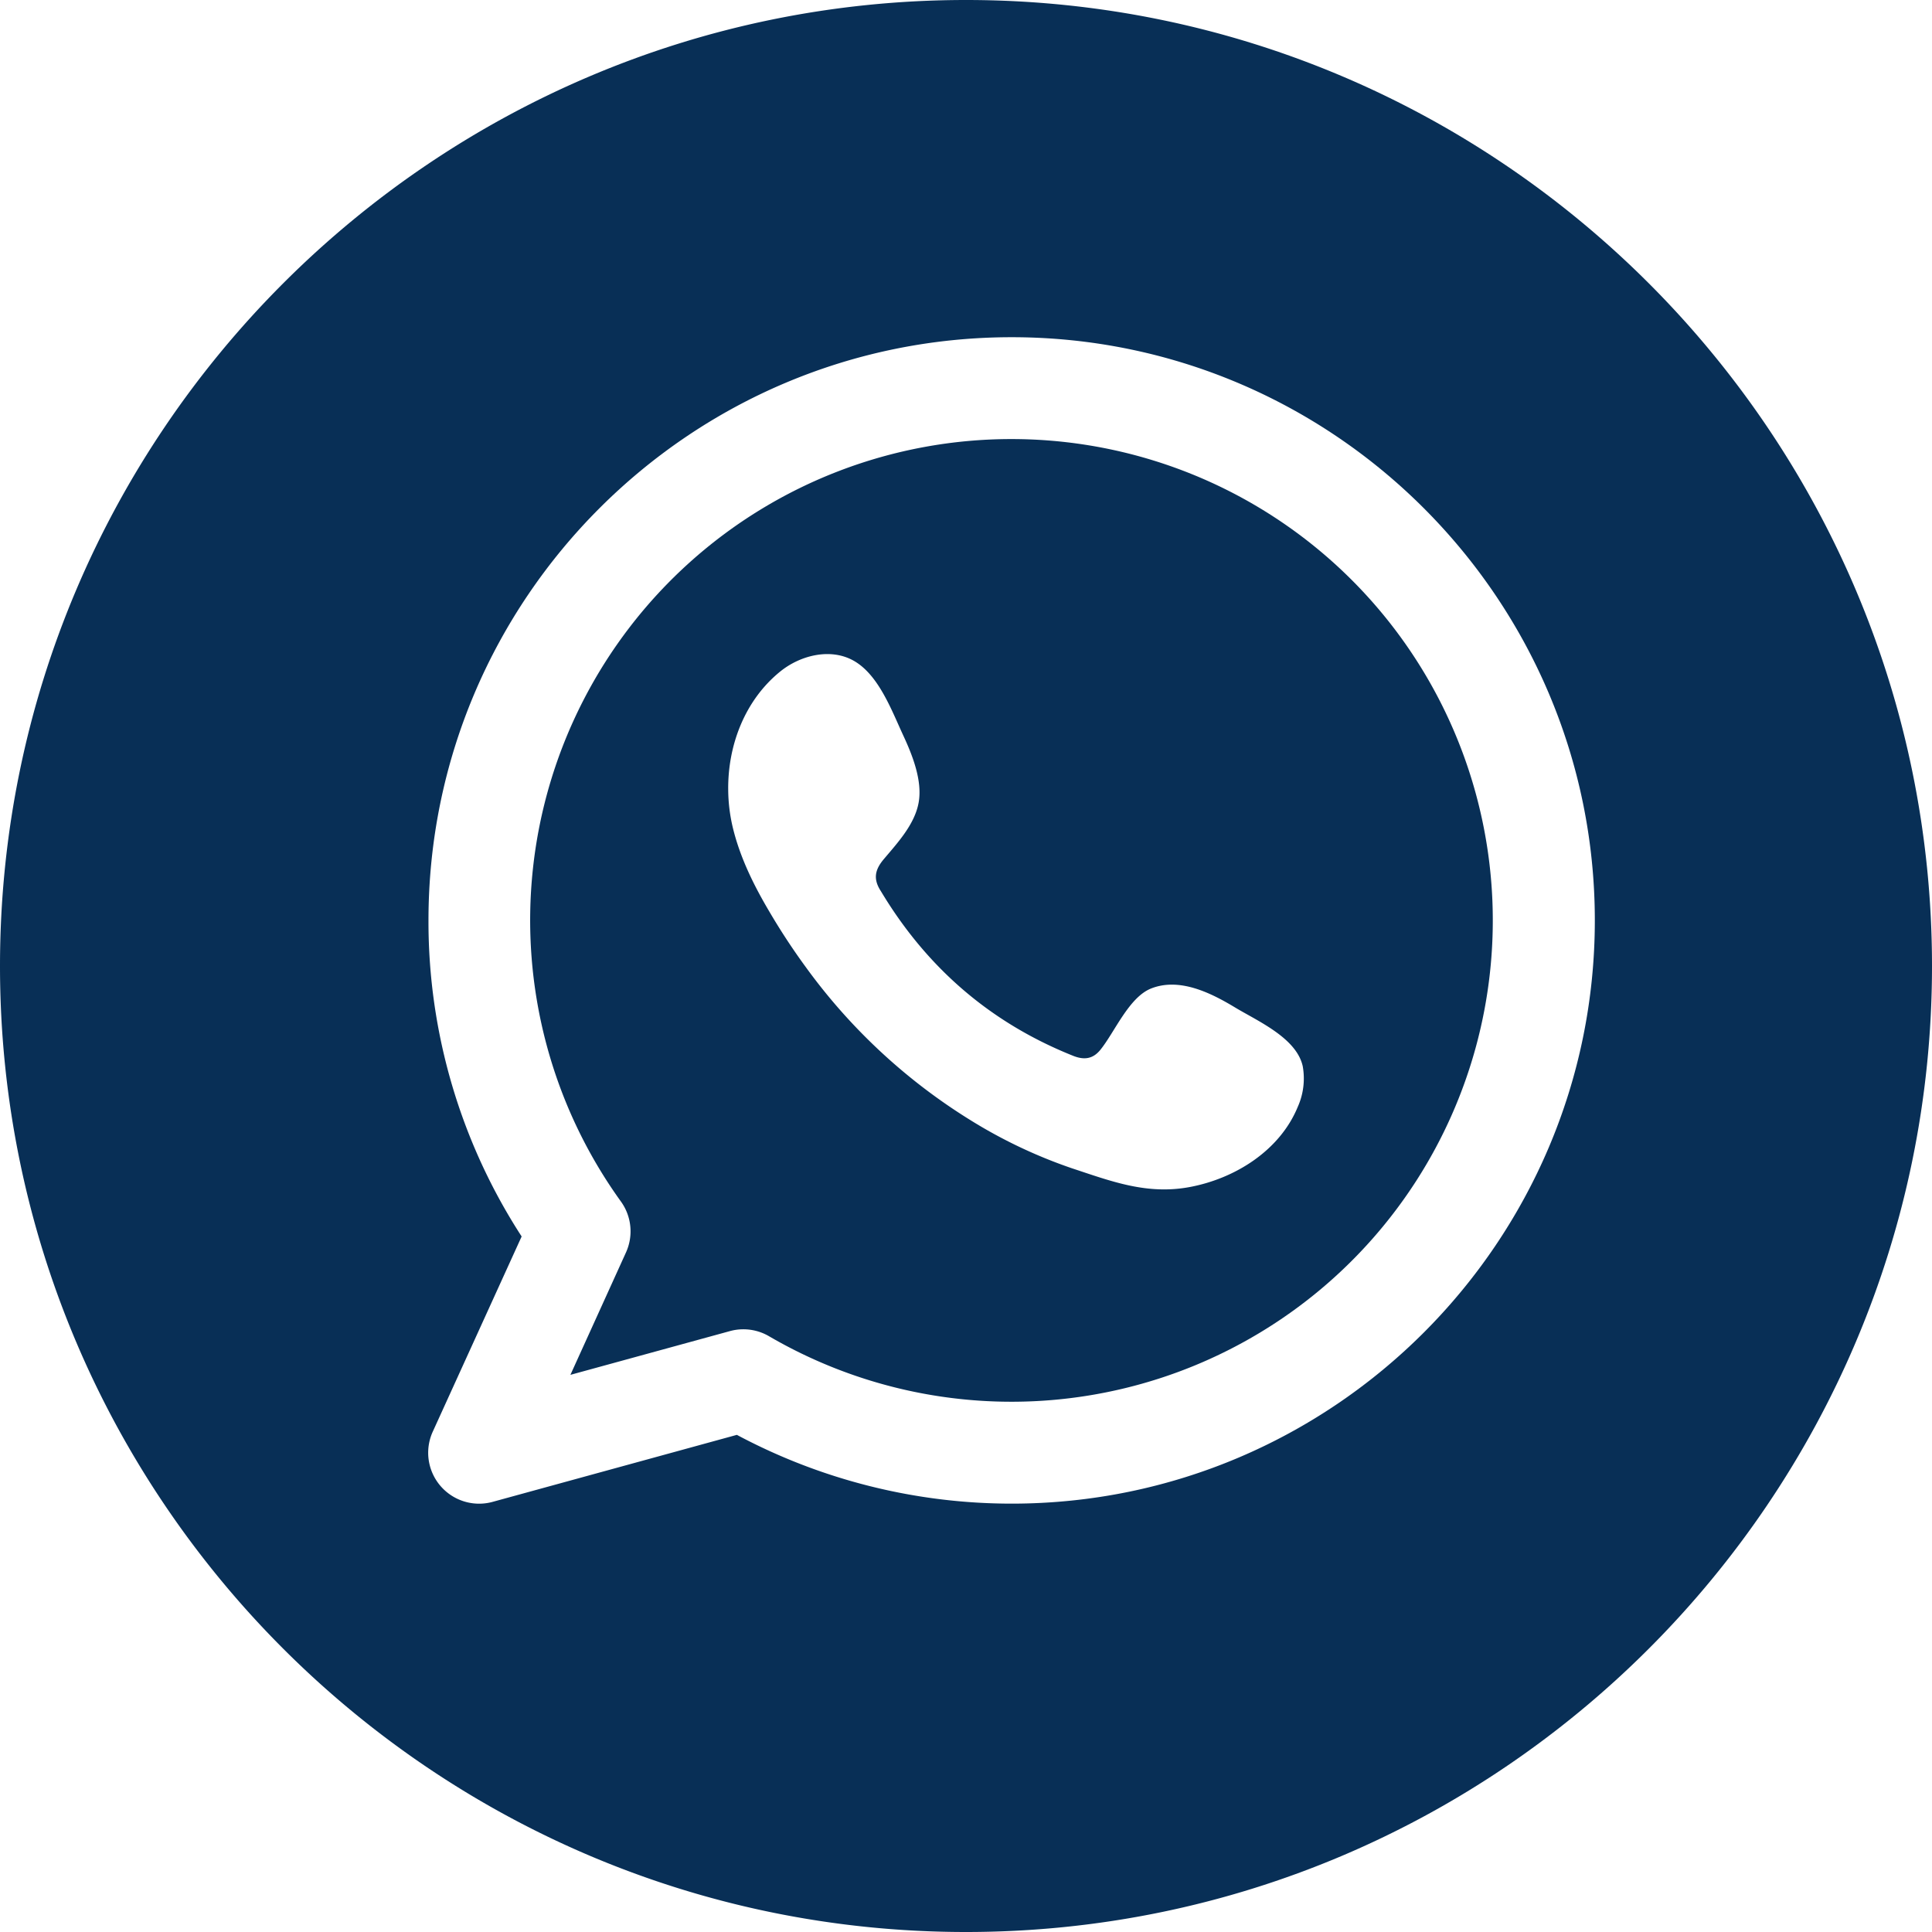 <?xml version="1.0" encoding="UTF-8"?> <svg xmlns="http://www.w3.org/2000/svg" id="Слой_1" data-name="Слой 1" viewBox="0 0 500 500"> <defs> <style>.cls-1{fill:#082f56;}</style> </defs> <title>WhatsApp</title> <path class="cls-1" d="M250,0C112.15,0,0,112.15,0,250S112.15,500,250,500,500,387.85,500,250,387.85,0,250,0Zm11.8,389.14a151,151,0,0,1-71.1-17.8l-63.17,17.33A13.18,13.18,0,0,1,112,370.51L135,320a149.71,149.71,0,0,1-24.11-81.8c0-83.23,67.71-150.93,150.94-150.93S412.74,155,412.74,238.2,345,389.14,261.8,389.14Z"></path> <path class="cls-1" d="M261.8,113.63A124.53,124.53,0,0,0,160.73,311,13.21,13.21,0,0,1,162,324.14l-14.38,31.67,41.28-11.32a12.86,12.86,0,0,1,3.48-.47,13.15,13.15,0,0,1,6.65,1.8A124.57,124.57,0,1,0,261.8,113.63Zm74.05,172.85c-4.63,11.25-16.14,18.48-27.82,20.7-11.15,2.12-20.35-1.44-30.68-4.85A128.06,128.06,0,0,1,251,289.8a150.24,150.24,0,0,1-42.27-39.25A171,171,0,0,1,199,235.74c-4-6.77-7.49-13.89-9.34-21.52a43.48,43.48,0,0,1-1.2-9.73c-.14-11.56,4.27-23.22,13.41-30.66,5.3-4.31,13.12-6.19,19.07-2.83,6.46,3.65,9.81,12.85,12.81,19.31,2.35,5.05,5,11.68,4,17.35s-5.46,10.46-9,14.66c-2.42,2.85-2.78,5.26-.77,8.33,11.83,19.72,28.26,34,49.71,42.58,2.92,1.18,5.18.81,7.08-1.53,3.7-4.57,7.35-13.51,13.06-15.85,7.45-3,15.68,1.17,22,5,5.88,3.51,15.73,7.84,17.32,15.11A18,18,0,0,1,335.85,286.48Z"></path> </svg> 